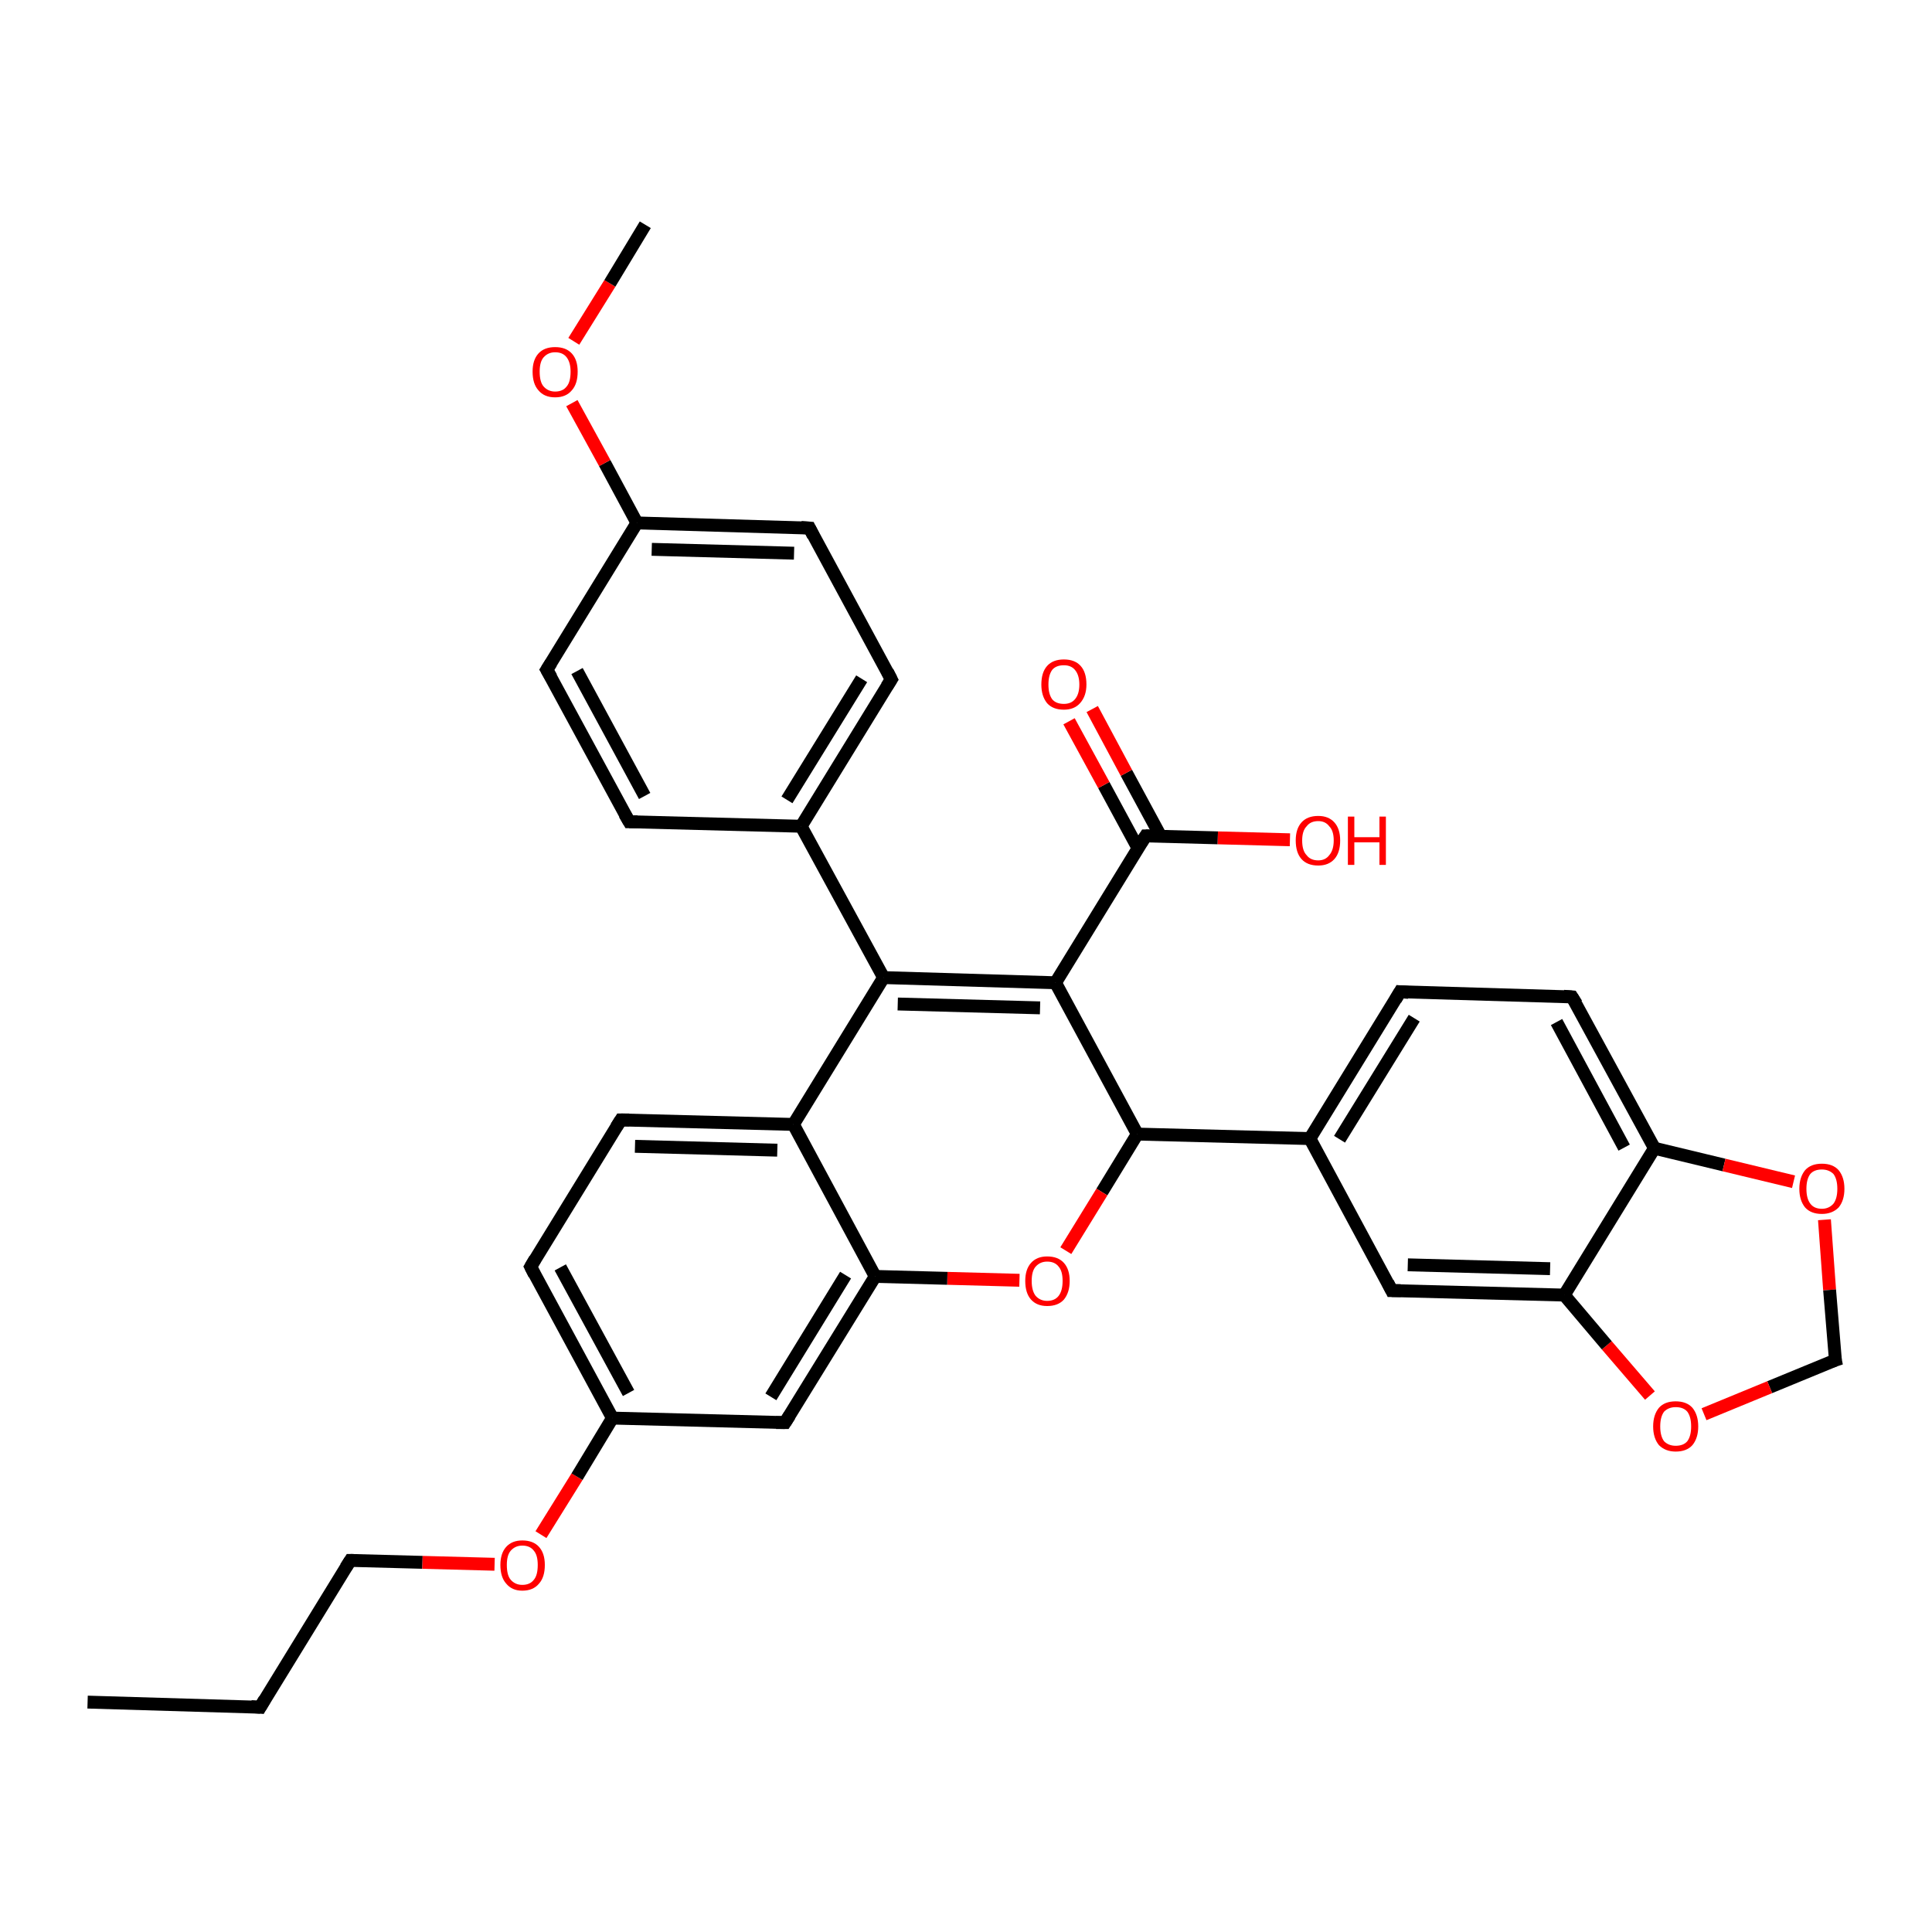 <?xml version='1.0' encoding='iso-8859-1'?>
<svg version='1.1' baseProfile='full'
              xmlns='http://www.w3.org/2000/svg'
                      xmlns:rdkit='http://www.rdkit.org/xml'
                      xmlns:xlink='http://www.w3.org/1999/xlink'
                  xml:space='preserve'
width='300px' height='300px' viewBox='0 0 300 300'>
<!-- END OF HEADER -->
<rect style='opacity:1.0;fill:#FFFFFF;stroke:none' width='300.0' height='300.0' x='0.0' y='0.0'> </rect>
<path class='bond-0 atom-0 atom-1' d='M 13.6,264.3 L 40.4,265.1' style='fill:none;fill-rule:evenodd;stroke:#000000;stroke-width:2.0px;stroke-linecap:butt;stroke-linejoin:miter;stroke-opacity:1' />
<path class='bond-1 atom-1 atom-2' d='M 40.4,265.1 L 54.4,242.3' style='fill:none;fill-rule:evenodd;stroke:#000000;stroke-width:2.0px;stroke-linecap:butt;stroke-linejoin:miter;stroke-opacity:1' />
<path class='bond-2 atom-2 atom-3' d='M 54.4,242.3 L 65.6,242.6' style='fill:none;fill-rule:evenodd;stroke:#000000;stroke-width:2.0px;stroke-linecap:butt;stroke-linejoin:miter;stroke-opacity:1' />
<path class='bond-2 atom-2 atom-3' d='M 65.6,242.6 L 76.8,242.9' style='fill:none;fill-rule:evenodd;stroke:#FF0000;stroke-width:2.0px;stroke-linecap:butt;stroke-linejoin:miter;stroke-opacity:1' />
<path class='bond-3 atom-3 atom-4' d='M 84.0,238.3 L 89.6,229.3' style='fill:none;fill-rule:evenodd;stroke:#FF0000;stroke-width:2.0px;stroke-linecap:butt;stroke-linejoin:miter;stroke-opacity:1' />
<path class='bond-3 atom-3 atom-4' d='M 89.6,229.3 L 95.1,220.2' style='fill:none;fill-rule:evenodd;stroke:#000000;stroke-width:2.0px;stroke-linecap:butt;stroke-linejoin:miter;stroke-opacity:1' />
<path class='bond-4 atom-4 atom-5' d='M 95.1,220.2 L 82.4,196.7' style='fill:none;fill-rule:evenodd;stroke:#000000;stroke-width:2.0px;stroke-linecap:butt;stroke-linejoin:miter;stroke-opacity:1' />
<path class='bond-4 atom-4 atom-5' d='M 97.6,216.3 L 87.0,196.8' style='fill:none;fill-rule:evenodd;stroke:#000000;stroke-width:2.0px;stroke-linecap:butt;stroke-linejoin:miter;stroke-opacity:1' />
<path class='bond-5 atom-5 atom-6' d='M 82.4,196.7 L 96.4,173.9' style='fill:none;fill-rule:evenodd;stroke:#000000;stroke-width:2.0px;stroke-linecap:butt;stroke-linejoin:miter;stroke-opacity:1' />
<path class='bond-6 atom-6 atom-7' d='M 96.4,173.9 L 123.2,174.6' style='fill:none;fill-rule:evenodd;stroke:#000000;stroke-width:2.0px;stroke-linecap:butt;stroke-linejoin:miter;stroke-opacity:1' />
<path class='bond-6 atom-6 atom-7' d='M 98.6,178.0 L 120.7,178.6' style='fill:none;fill-rule:evenodd;stroke:#000000;stroke-width:2.0px;stroke-linecap:butt;stroke-linejoin:miter;stroke-opacity:1' />
<path class='bond-7 atom-7 atom-8' d='M 123.2,174.6 L 137.2,151.8' style='fill:none;fill-rule:evenodd;stroke:#000000;stroke-width:2.0px;stroke-linecap:butt;stroke-linejoin:miter;stroke-opacity:1' />
<path class='bond-8 atom-8 atom-9' d='M 137.2,151.8 L 163.9,152.6' style='fill:none;fill-rule:evenodd;stroke:#000000;stroke-width:2.0px;stroke-linecap:butt;stroke-linejoin:miter;stroke-opacity:1' />
<path class='bond-8 atom-8 atom-9' d='M 139.4,155.9 L 161.5,156.5' style='fill:none;fill-rule:evenodd;stroke:#000000;stroke-width:2.0px;stroke-linecap:butt;stroke-linejoin:miter;stroke-opacity:1' />
<path class='bond-9 atom-9 atom-10' d='M 163.9,152.6 L 176.6,176.1' style='fill:none;fill-rule:evenodd;stroke:#000000;stroke-width:2.0px;stroke-linecap:butt;stroke-linejoin:miter;stroke-opacity:1' />
<path class='bond-10 atom-10 atom-11' d='M 176.6,176.1 L 171.1,185.1' style='fill:none;fill-rule:evenodd;stroke:#000000;stroke-width:2.0px;stroke-linecap:butt;stroke-linejoin:miter;stroke-opacity:1' />
<path class='bond-10 atom-10 atom-11' d='M 171.1,185.1 L 165.5,194.2' style='fill:none;fill-rule:evenodd;stroke:#FF0000;stroke-width:2.0px;stroke-linecap:butt;stroke-linejoin:miter;stroke-opacity:1' />
<path class='bond-11 atom-11 atom-12' d='M 158.3,198.8 L 147.1,198.5' style='fill:none;fill-rule:evenodd;stroke:#FF0000;stroke-width:2.0px;stroke-linecap:butt;stroke-linejoin:miter;stroke-opacity:1' />
<path class='bond-11 atom-11 atom-12' d='M 147.1,198.5 L 135.9,198.2' style='fill:none;fill-rule:evenodd;stroke:#000000;stroke-width:2.0px;stroke-linecap:butt;stroke-linejoin:miter;stroke-opacity:1' />
<path class='bond-12 atom-12 atom-13' d='M 135.9,198.2 L 121.9,220.9' style='fill:none;fill-rule:evenodd;stroke:#000000;stroke-width:2.0px;stroke-linecap:butt;stroke-linejoin:miter;stroke-opacity:1' />
<path class='bond-12 atom-12 atom-13' d='M 131.3,198.0 L 119.7,216.9' style='fill:none;fill-rule:evenodd;stroke:#000000;stroke-width:2.0px;stroke-linecap:butt;stroke-linejoin:miter;stroke-opacity:1' />
<path class='bond-13 atom-10 atom-14' d='M 176.6,176.1 L 203.4,176.8' style='fill:none;fill-rule:evenodd;stroke:#000000;stroke-width:2.0px;stroke-linecap:butt;stroke-linejoin:miter;stroke-opacity:1' />
<path class='bond-14 atom-14 atom-15' d='M 203.4,176.8 L 217.4,154.0' style='fill:none;fill-rule:evenodd;stroke:#000000;stroke-width:2.0px;stroke-linecap:butt;stroke-linejoin:miter;stroke-opacity:1' />
<path class='bond-14 atom-14 atom-15' d='M 208.0,176.9 L 219.6,158.1' style='fill:none;fill-rule:evenodd;stroke:#000000;stroke-width:2.0px;stroke-linecap:butt;stroke-linejoin:miter;stroke-opacity:1' />
<path class='bond-15 atom-15 atom-16' d='M 217.4,154.0 L 244.1,154.8' style='fill:none;fill-rule:evenodd;stroke:#000000;stroke-width:2.0px;stroke-linecap:butt;stroke-linejoin:miter;stroke-opacity:1' />
<path class='bond-16 atom-16 atom-17' d='M 244.1,154.8 L 256.9,178.3' style='fill:none;fill-rule:evenodd;stroke:#000000;stroke-width:2.0px;stroke-linecap:butt;stroke-linejoin:miter;stroke-opacity:1' />
<path class='bond-16 atom-16 atom-17' d='M 241.7,158.7 L 252.2,178.2' style='fill:none;fill-rule:evenodd;stroke:#000000;stroke-width:2.0px;stroke-linecap:butt;stroke-linejoin:miter;stroke-opacity:1' />
<path class='bond-17 atom-17 atom-18' d='M 256.9,178.3 L 267.7,180.9' style='fill:none;fill-rule:evenodd;stroke:#000000;stroke-width:2.0px;stroke-linecap:butt;stroke-linejoin:miter;stroke-opacity:1' />
<path class='bond-17 atom-17 atom-18' d='M 267.7,180.9 L 278.5,183.5' style='fill:none;fill-rule:evenodd;stroke:#FF0000;stroke-width:2.0px;stroke-linecap:butt;stroke-linejoin:miter;stroke-opacity:1' />
<path class='bond-18 atom-18 atom-19' d='M 283.3,189.4 L 284.1,200.3' style='fill:none;fill-rule:evenodd;stroke:#FF0000;stroke-width:2.0px;stroke-linecap:butt;stroke-linejoin:miter;stroke-opacity:1' />
<path class='bond-18 atom-18 atom-19' d='M 284.1,200.3 L 285.0,211.2' style='fill:none;fill-rule:evenodd;stroke:#000000;stroke-width:2.0px;stroke-linecap:butt;stroke-linejoin:miter;stroke-opacity:1' />
<path class='bond-19 atom-19 atom-20' d='M 285.0,211.2 L 274.8,215.4' style='fill:none;fill-rule:evenodd;stroke:#000000;stroke-width:2.0px;stroke-linecap:butt;stroke-linejoin:miter;stroke-opacity:1' />
<path class='bond-19 atom-19 atom-20' d='M 274.8,215.4 L 264.6,219.6' style='fill:none;fill-rule:evenodd;stroke:#FF0000;stroke-width:2.0px;stroke-linecap:butt;stroke-linejoin:miter;stroke-opacity:1' />
<path class='bond-20 atom-20 atom-21' d='M 256.2,216.7 L 249.5,208.9' style='fill:none;fill-rule:evenodd;stroke:#FF0000;stroke-width:2.0px;stroke-linecap:butt;stroke-linejoin:miter;stroke-opacity:1' />
<path class='bond-20 atom-20 atom-21' d='M 249.5,208.9 L 242.9,201.1' style='fill:none;fill-rule:evenodd;stroke:#000000;stroke-width:2.0px;stroke-linecap:butt;stroke-linejoin:miter;stroke-opacity:1' />
<path class='bond-21 atom-21 atom-22' d='M 242.9,201.1 L 216.1,200.4' style='fill:none;fill-rule:evenodd;stroke:#000000;stroke-width:2.0px;stroke-linecap:butt;stroke-linejoin:miter;stroke-opacity:1' />
<path class='bond-21 atom-21 atom-22' d='M 240.7,197.0 L 218.6,196.4' style='fill:none;fill-rule:evenodd;stroke:#000000;stroke-width:2.0px;stroke-linecap:butt;stroke-linejoin:miter;stroke-opacity:1' />
<path class='bond-22 atom-9 atom-23' d='M 163.9,152.6 L 177.9,129.8' style='fill:none;fill-rule:evenodd;stroke:#000000;stroke-width:2.0px;stroke-linecap:butt;stroke-linejoin:miter;stroke-opacity:1' />
<path class='bond-23 atom-23 atom-24' d='M 177.9,129.8 L 189.1,130.1' style='fill:none;fill-rule:evenodd;stroke:#000000;stroke-width:2.0px;stroke-linecap:butt;stroke-linejoin:miter;stroke-opacity:1' />
<path class='bond-23 atom-23 atom-24' d='M 189.1,130.1 L 200.3,130.4' style='fill:none;fill-rule:evenodd;stroke:#FF0000;stroke-width:2.0px;stroke-linecap:butt;stroke-linejoin:miter;stroke-opacity:1' />
<path class='bond-24 atom-23 atom-25' d='M 180.2,129.8 L 174.9,120.0' style='fill:none;fill-rule:evenodd;stroke:#000000;stroke-width:2.0px;stroke-linecap:butt;stroke-linejoin:miter;stroke-opacity:1' />
<path class='bond-24 atom-23 atom-25' d='M 174.9,120.0 L 169.6,110.1' style='fill:none;fill-rule:evenodd;stroke:#FF0000;stroke-width:2.0px;stroke-linecap:butt;stroke-linejoin:miter;stroke-opacity:1' />
<path class='bond-24 atom-23 atom-25' d='M 176.7,131.7 L 171.4,121.9' style='fill:none;fill-rule:evenodd;stroke:#000000;stroke-width:2.0px;stroke-linecap:butt;stroke-linejoin:miter;stroke-opacity:1' />
<path class='bond-24 atom-23 atom-25' d='M 171.4,121.9 L 166.0,112.0' style='fill:none;fill-rule:evenodd;stroke:#FF0000;stroke-width:2.0px;stroke-linecap:butt;stroke-linejoin:miter;stroke-opacity:1' />
<path class='bond-25 atom-8 atom-26' d='M 137.2,151.8 L 124.4,128.3' style='fill:none;fill-rule:evenodd;stroke:#000000;stroke-width:2.0px;stroke-linecap:butt;stroke-linejoin:miter;stroke-opacity:1' />
<path class='bond-26 atom-26 atom-27' d='M 124.4,128.3 L 138.4,105.5' style='fill:none;fill-rule:evenodd;stroke:#000000;stroke-width:2.0px;stroke-linecap:butt;stroke-linejoin:miter;stroke-opacity:1' />
<path class='bond-26 atom-26 atom-27' d='M 122.2,124.2 L 133.8,105.4' style='fill:none;fill-rule:evenodd;stroke:#000000;stroke-width:2.0px;stroke-linecap:butt;stroke-linejoin:miter;stroke-opacity:1' />
<path class='bond-27 atom-27 atom-28' d='M 138.4,105.5 L 125.7,82.0' style='fill:none;fill-rule:evenodd;stroke:#000000;stroke-width:2.0px;stroke-linecap:butt;stroke-linejoin:miter;stroke-opacity:1' />
<path class='bond-28 atom-28 atom-29' d='M 125.7,82.0 L 98.9,81.2' style='fill:none;fill-rule:evenodd;stroke:#000000;stroke-width:2.0px;stroke-linecap:butt;stroke-linejoin:miter;stroke-opacity:1' />
<path class='bond-28 atom-28 atom-29' d='M 123.3,85.9 L 101.2,85.3' style='fill:none;fill-rule:evenodd;stroke:#000000;stroke-width:2.0px;stroke-linecap:butt;stroke-linejoin:miter;stroke-opacity:1' />
<path class='bond-29 atom-29 atom-30' d='M 98.9,81.2 L 93.9,71.9' style='fill:none;fill-rule:evenodd;stroke:#000000;stroke-width:2.0px;stroke-linecap:butt;stroke-linejoin:miter;stroke-opacity:1' />
<path class='bond-29 atom-29 atom-30' d='M 93.9,71.9 L 88.8,62.6' style='fill:none;fill-rule:evenodd;stroke:#FF0000;stroke-width:2.0px;stroke-linecap:butt;stroke-linejoin:miter;stroke-opacity:1' />
<path class='bond-30 atom-30 atom-31' d='M 89.1,53.0 L 94.7,44.0' style='fill:none;fill-rule:evenodd;stroke:#FF0000;stroke-width:2.0px;stroke-linecap:butt;stroke-linejoin:miter;stroke-opacity:1' />
<path class='bond-30 atom-30 atom-31' d='M 94.7,44.0 L 100.2,34.9' style='fill:none;fill-rule:evenodd;stroke:#000000;stroke-width:2.0px;stroke-linecap:butt;stroke-linejoin:miter;stroke-opacity:1' />
<path class='bond-31 atom-29 atom-32' d='M 98.9,81.2 L 84.9,104.0' style='fill:none;fill-rule:evenodd;stroke:#000000;stroke-width:2.0px;stroke-linecap:butt;stroke-linejoin:miter;stroke-opacity:1' />
<path class='bond-32 atom-32 atom-33' d='M 84.9,104.0 L 97.7,127.6' style='fill:none;fill-rule:evenodd;stroke:#000000;stroke-width:2.0px;stroke-linecap:butt;stroke-linejoin:miter;stroke-opacity:1' />
<path class='bond-32 atom-32 atom-33' d='M 89.6,104.2 L 100.1,123.6' style='fill:none;fill-rule:evenodd;stroke:#000000;stroke-width:2.0px;stroke-linecap:butt;stroke-linejoin:miter;stroke-opacity:1' />
<path class='bond-33 atom-13 atom-4' d='M 121.9,220.9 L 95.1,220.2' style='fill:none;fill-rule:evenodd;stroke:#000000;stroke-width:2.0px;stroke-linecap:butt;stroke-linejoin:miter;stroke-opacity:1' />
<path class='bond-34 atom-22 atom-14' d='M 216.1,200.4 L 203.4,176.8' style='fill:none;fill-rule:evenodd;stroke:#000000;stroke-width:2.0px;stroke-linecap:butt;stroke-linejoin:miter;stroke-opacity:1' />
<path class='bond-35 atom-33 atom-26' d='M 97.7,127.6 L 124.4,128.3' style='fill:none;fill-rule:evenodd;stroke:#000000;stroke-width:2.0px;stroke-linecap:butt;stroke-linejoin:miter;stroke-opacity:1' />
<path class='bond-36 atom-12 atom-7' d='M 135.9,198.2 L 123.2,174.6' style='fill:none;fill-rule:evenodd;stroke:#000000;stroke-width:2.0px;stroke-linecap:butt;stroke-linejoin:miter;stroke-opacity:1' />
<path class='bond-37 atom-21 atom-17' d='M 242.9,201.1 L 256.9,178.3' style='fill:none;fill-rule:evenodd;stroke:#000000;stroke-width:2.0px;stroke-linecap:butt;stroke-linejoin:miter;stroke-opacity:1' />
<path d='M 39.0,265.0 L 40.4,265.1 L 41.1,263.9' style='fill:none;stroke:#000000;stroke-width:2.0px;stroke-linecap:butt;stroke-linejoin:miter;stroke-opacity:1;' />
<path d='M 53.7,243.4 L 54.4,242.3 L 54.9,242.3' style='fill:none;stroke:#000000;stroke-width:2.0px;stroke-linecap:butt;stroke-linejoin:miter;stroke-opacity:1;' />
<path d='M 83.0,197.9 L 82.4,196.7 L 83.1,195.5' style='fill:none;stroke:#000000;stroke-width:2.0px;stroke-linecap:butt;stroke-linejoin:miter;stroke-opacity:1;' />
<path d='M 95.7,175.0 L 96.4,173.9 L 97.7,173.9' style='fill:none;stroke:#000000;stroke-width:2.0px;stroke-linecap:butt;stroke-linejoin:miter;stroke-opacity:1;' />
<path d='M 122.6,219.8 L 121.9,220.9 L 120.5,220.9' style='fill:none;stroke:#000000;stroke-width:2.0px;stroke-linecap:butt;stroke-linejoin:miter;stroke-opacity:1;' />
<path d='M 216.7,155.2 L 217.4,154.0 L 218.7,154.1' style='fill:none;stroke:#000000;stroke-width:2.0px;stroke-linecap:butt;stroke-linejoin:miter;stroke-opacity:1;' />
<path d='M 242.8,154.7 L 244.1,154.8 L 244.8,155.9' style='fill:none;stroke:#000000;stroke-width:2.0px;stroke-linecap:butt;stroke-linejoin:miter;stroke-opacity:1;' />
<path d='M 284.9,210.7 L 285.0,211.2 L 284.4,211.4' style='fill:none;stroke:#000000;stroke-width:2.0px;stroke-linecap:butt;stroke-linejoin:miter;stroke-opacity:1;' />
<path d='M 217.5,200.4 L 216.1,200.4 L 215.5,199.2' style='fill:none;stroke:#000000;stroke-width:2.0px;stroke-linecap:butt;stroke-linejoin:miter;stroke-opacity:1;' />
<path d='M 177.2,130.9 L 177.9,129.8 L 178.5,129.8' style='fill:none;stroke:#000000;stroke-width:2.0px;stroke-linecap:butt;stroke-linejoin:miter;stroke-opacity:1;' />
<path d='M 137.7,106.6 L 138.4,105.5 L 137.8,104.3' style='fill:none;stroke:#000000;stroke-width:2.0px;stroke-linecap:butt;stroke-linejoin:miter;stroke-opacity:1;' />
<path d='M 126.3,83.2 L 125.7,82.0 L 124.4,81.9' style='fill:none;stroke:#000000;stroke-width:2.0px;stroke-linecap:butt;stroke-linejoin:miter;stroke-opacity:1;' />
<path d='M 85.6,102.9 L 84.9,104.0 L 85.6,105.2' style='fill:none;stroke:#000000;stroke-width:2.0px;stroke-linecap:butt;stroke-linejoin:miter;stroke-opacity:1;' />
<path d='M 97.0,126.4 L 97.7,127.6 L 99.0,127.6' style='fill:none;stroke:#000000;stroke-width:2.0px;stroke-linecap:butt;stroke-linejoin:miter;stroke-opacity:1;' />
<path class='atom-3' d='M 77.7 243.0
Q 77.7 241.2, 78.6 240.2
Q 79.5 239.2, 81.1 239.2
Q 82.8 239.2, 83.7 240.2
Q 84.6 241.2, 84.6 243.0
Q 84.6 244.9, 83.7 245.9
Q 82.8 247.0, 81.1 247.0
Q 79.5 247.0, 78.6 245.9
Q 77.7 244.9, 77.7 243.0
M 81.1 246.1
Q 82.3 246.1, 82.9 245.3
Q 83.5 244.6, 83.5 243.0
Q 83.5 241.5, 82.9 240.8
Q 82.3 240.0, 81.1 240.0
Q 80.0 240.0, 79.3 240.8
Q 78.7 241.5, 78.7 243.0
Q 78.7 244.6, 79.3 245.3
Q 80.0 246.1, 81.1 246.1
' fill='#FF0000'/>
<path class='atom-11' d='M 159.2 198.9
Q 159.2 197.1, 160.1 196.1
Q 161.0 195.1, 162.6 195.1
Q 164.3 195.1, 165.2 196.1
Q 166.1 197.1, 166.1 198.9
Q 166.1 200.7, 165.2 201.8
Q 164.3 202.8, 162.6 202.8
Q 161.0 202.8, 160.1 201.8
Q 159.2 200.8, 159.2 198.9
M 162.6 202.0
Q 163.8 202.0, 164.4 201.2
Q 165.0 200.4, 165.0 198.9
Q 165.0 197.4, 164.4 196.7
Q 163.8 195.9, 162.6 195.9
Q 161.5 195.9, 160.8 196.7
Q 160.2 197.4, 160.2 198.9
Q 160.2 200.4, 160.8 201.2
Q 161.5 202.0, 162.6 202.0
' fill='#FF0000'/>
<path class='atom-18' d='M 279.4 184.6
Q 279.4 182.8, 280.3 181.7
Q 281.2 180.7, 282.9 180.7
Q 284.6 180.7, 285.5 181.7
Q 286.4 182.8, 286.4 184.6
Q 286.4 186.4, 285.5 187.5
Q 284.5 188.5, 282.9 188.5
Q 281.2 188.5, 280.3 187.5
Q 279.4 186.4, 279.4 184.6
M 282.9 187.7
Q 284.0 187.7, 284.7 186.9
Q 285.3 186.1, 285.3 184.6
Q 285.3 183.1, 284.7 182.3
Q 284.0 181.6, 282.9 181.6
Q 281.7 181.6, 281.1 182.3
Q 280.5 183.1, 280.5 184.6
Q 280.5 186.1, 281.1 186.9
Q 281.7 187.7, 282.9 187.7
' fill='#FF0000'/>
<path class='atom-20' d='M 256.7 221.5
Q 256.7 219.7, 257.6 218.6
Q 258.5 217.6, 260.2 217.6
Q 261.9 217.6, 262.8 218.6
Q 263.7 219.7, 263.7 221.5
Q 263.7 223.3, 262.8 224.4
Q 261.9 225.4, 260.2 225.4
Q 258.6 225.4, 257.6 224.4
Q 256.7 223.3, 256.7 221.5
M 260.2 224.5
Q 261.4 224.5, 262.0 223.8
Q 262.6 223.0, 262.6 221.5
Q 262.6 220.0, 262.0 219.2
Q 261.4 218.5, 260.2 218.5
Q 259.1 218.5, 258.4 219.2
Q 257.8 220.0, 257.8 221.5
Q 257.8 223.0, 258.4 223.8
Q 259.1 224.5, 260.2 224.5
' fill='#FF0000'/>
<path class='atom-24' d='M 201.2 130.5
Q 201.2 128.7, 202.1 127.7
Q 203.0 126.7, 204.7 126.7
Q 206.3 126.7, 207.2 127.7
Q 208.1 128.7, 208.1 130.5
Q 208.1 132.4, 207.2 133.4
Q 206.3 134.4, 204.7 134.4
Q 203.0 134.4, 202.1 133.4
Q 201.2 132.4, 201.2 130.5
M 204.7 133.6
Q 205.8 133.6, 206.4 132.8
Q 207.1 132.0, 207.1 130.5
Q 207.1 129.0, 206.4 128.3
Q 205.8 127.5, 204.7 127.5
Q 203.5 127.5, 202.9 128.3
Q 202.2 129.0, 202.2 130.5
Q 202.2 132.1, 202.9 132.8
Q 203.5 133.6, 204.7 133.6
' fill='#FF0000'/>
<path class='atom-24' d='M 209.3 126.8
L 210.3 126.8
L 210.3 130.0
L 214.2 130.0
L 214.2 126.8
L 215.2 126.8
L 215.2 134.3
L 214.2 134.3
L 214.2 130.8
L 210.3 130.8
L 210.3 134.3
L 209.3 134.3
L 209.3 126.8
' fill='#FF0000'/>
<path class='atom-25' d='M 161.7 106.3
Q 161.7 104.4, 162.6 103.4
Q 163.5 102.4, 165.2 102.4
Q 166.9 102.4, 167.8 103.4
Q 168.7 104.4, 168.7 106.3
Q 168.7 108.1, 167.7 109.2
Q 166.8 110.2, 165.2 110.2
Q 163.5 110.2, 162.6 109.2
Q 161.7 108.1, 161.7 106.3
M 165.2 109.3
Q 166.3 109.3, 166.9 108.6
Q 167.6 107.8, 167.6 106.3
Q 167.6 104.8, 166.9 104.0
Q 166.3 103.3, 165.2 103.3
Q 164.0 103.3, 163.4 104.0
Q 162.8 104.8, 162.8 106.3
Q 162.8 107.8, 163.4 108.6
Q 164.0 109.3, 165.2 109.3
' fill='#FF0000'/>
<path class='atom-30' d='M 82.7 57.7
Q 82.7 55.9, 83.6 54.9
Q 84.5 53.9, 86.2 53.9
Q 87.9 53.9, 88.8 54.9
Q 89.7 55.9, 89.7 57.7
Q 89.7 59.6, 88.8 60.6
Q 87.9 61.7, 86.2 61.7
Q 84.5 61.7, 83.6 60.6
Q 82.7 59.6, 82.7 57.7
M 86.2 60.8
Q 87.4 60.8, 88.0 60.0
Q 88.6 59.3, 88.6 57.7
Q 88.6 56.3, 88.0 55.5
Q 87.4 54.7, 86.2 54.7
Q 85.1 54.7, 84.4 55.5
Q 83.8 56.2, 83.8 57.7
Q 83.8 59.3, 84.4 60.0
Q 85.1 60.8, 86.2 60.8
' fill='#FF0000'/>
</svg>
